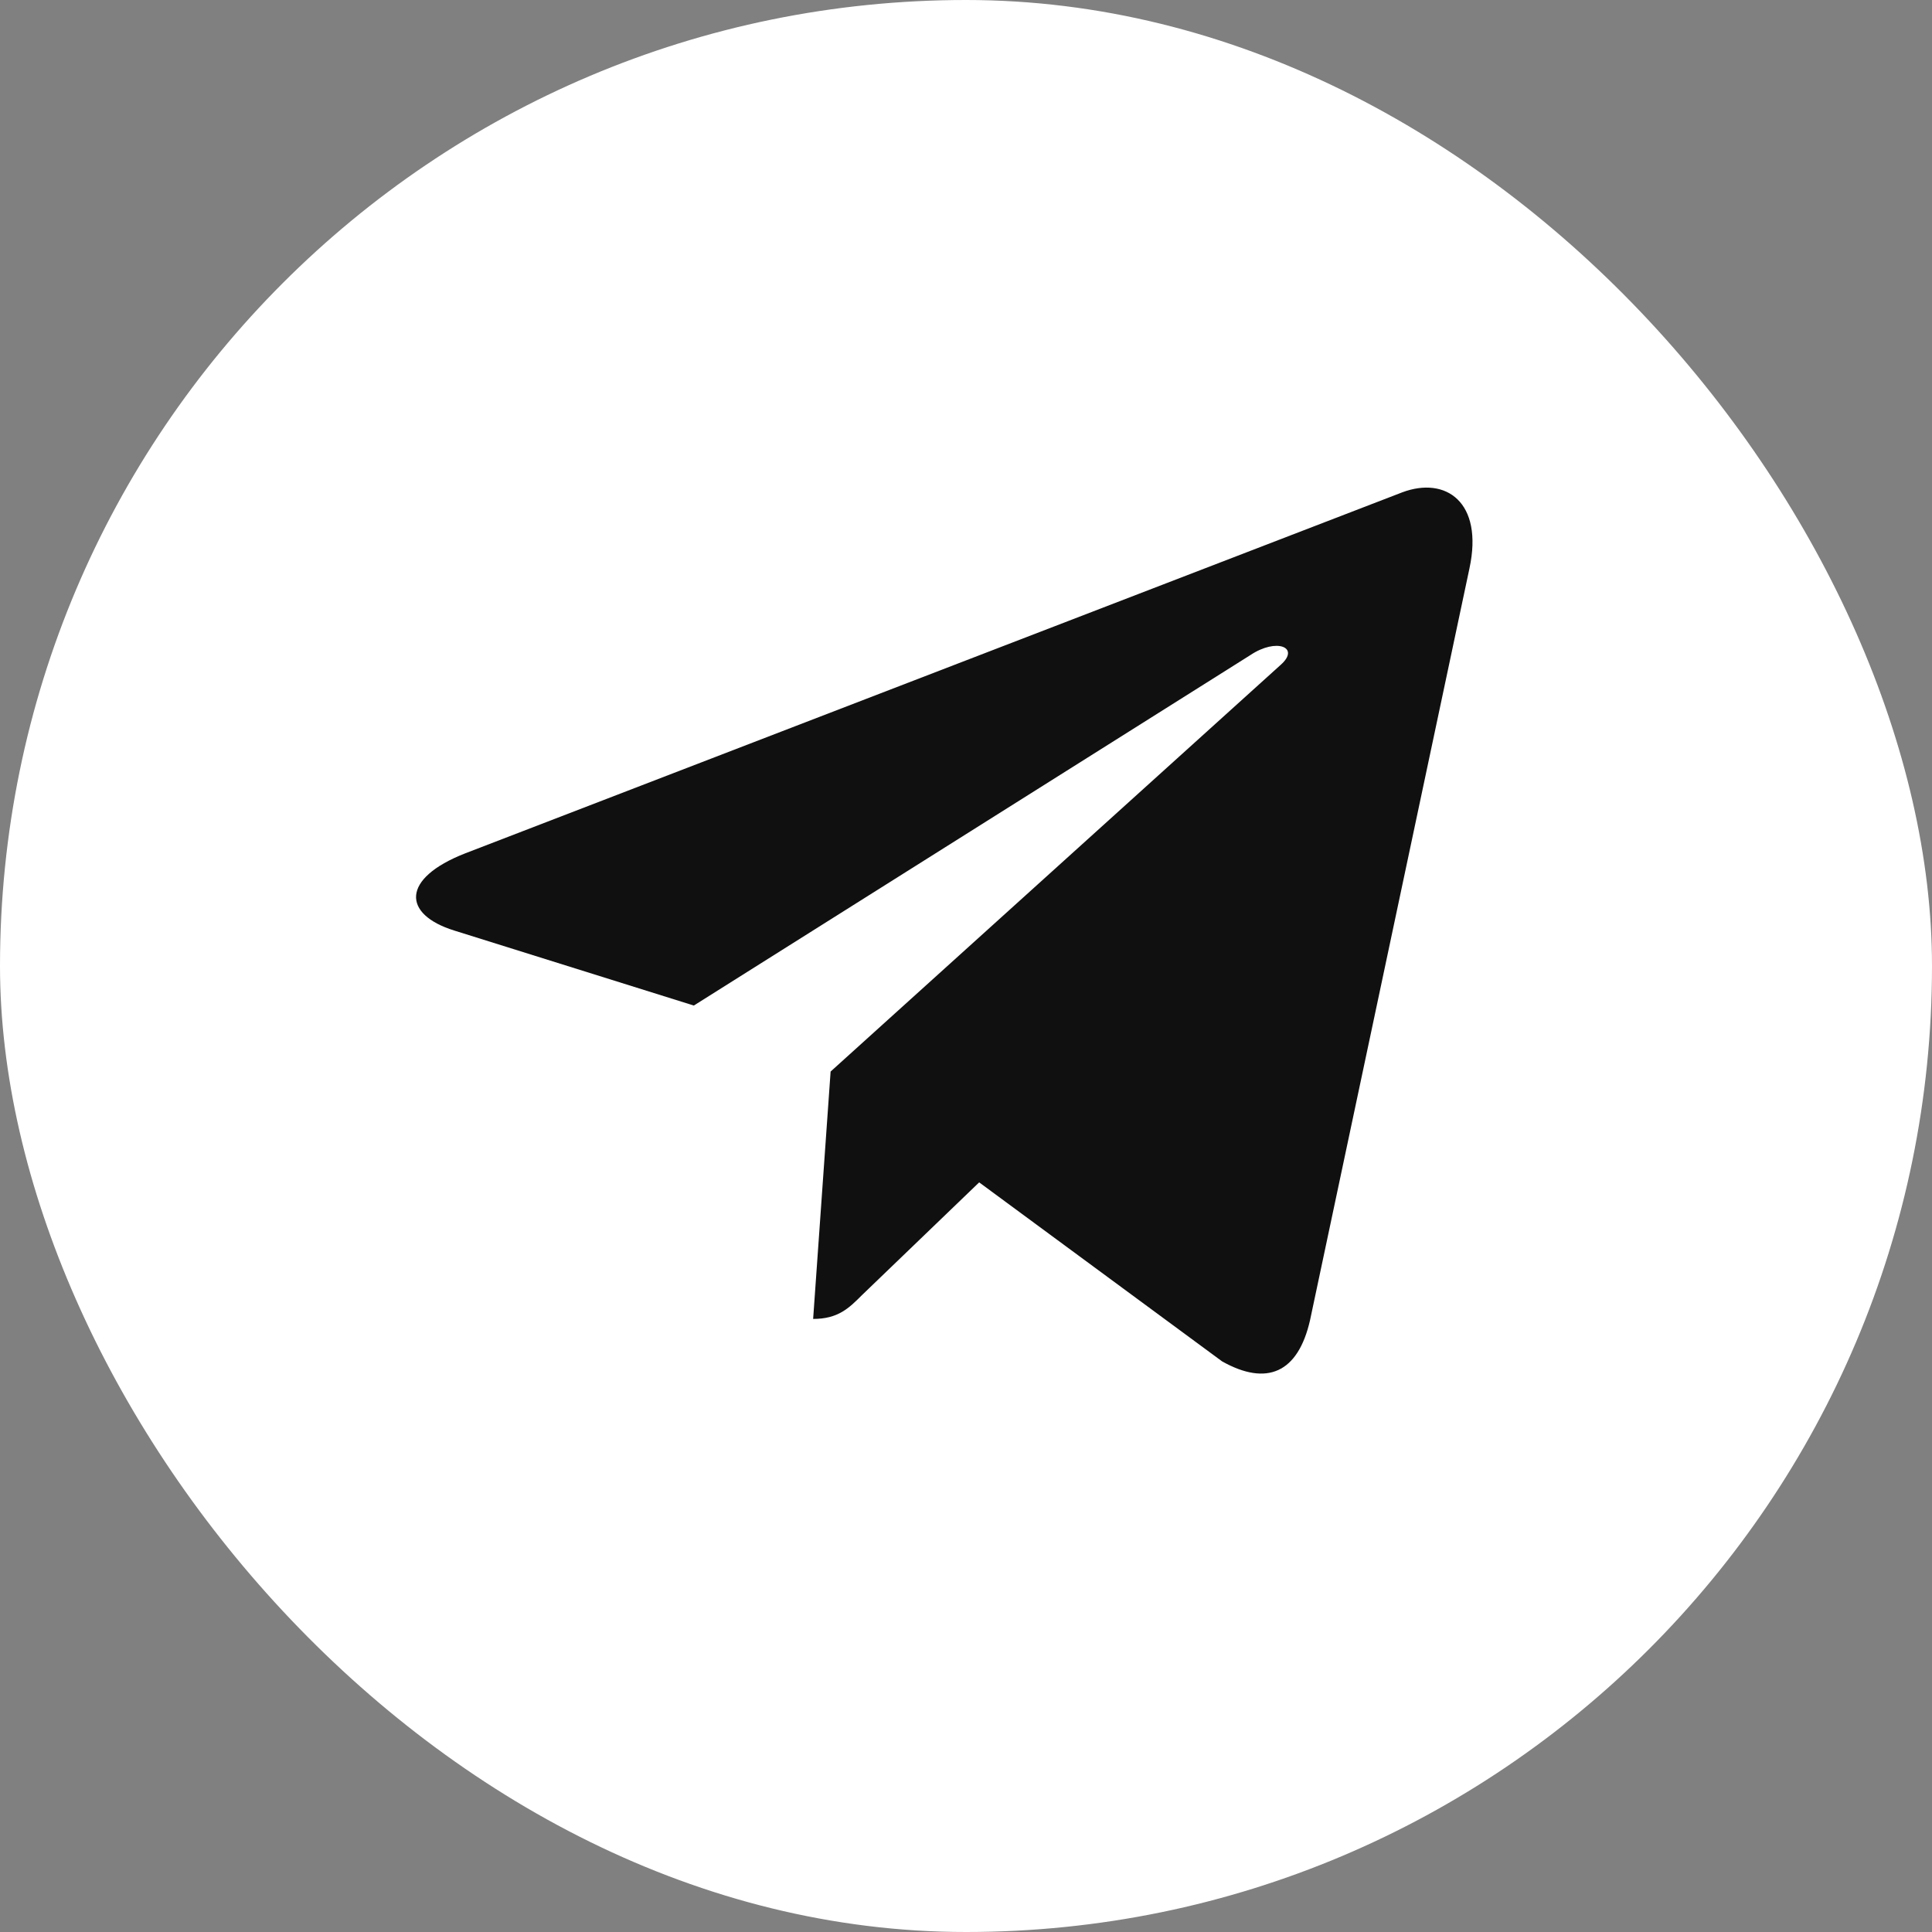 <?xml version="1.0" encoding="UTF-8"?> <svg xmlns="http://www.w3.org/2000/svg" width="800" height="800" viewBox="0 0 800 800" fill="none"><rect x="0" y="0" width="800" height="800" fill="#808080" stroke="none"/> <rect width="800" height="800" rx="400" fill="white"></rect> <path d="M608.484 235.297L542.469 546.625C537.484 568.594 524.5 574.063 506.047 563.719L405.453 489.594L356.922 536.282C351.547 541.657 347.062 546.141 336.703 546.141L343.937 443.704L530.359 275.25C538.469 268.032 528.594 264.016 517.765 271.25L287.297 416.375L188.078 385.313C166.5 378.579 166.109 363.735 192.578 353.375L580.656 203.86C598.625 197.125 614.344 207.844 608.484 235.297Z" fill="#101010"></path> </svg> 